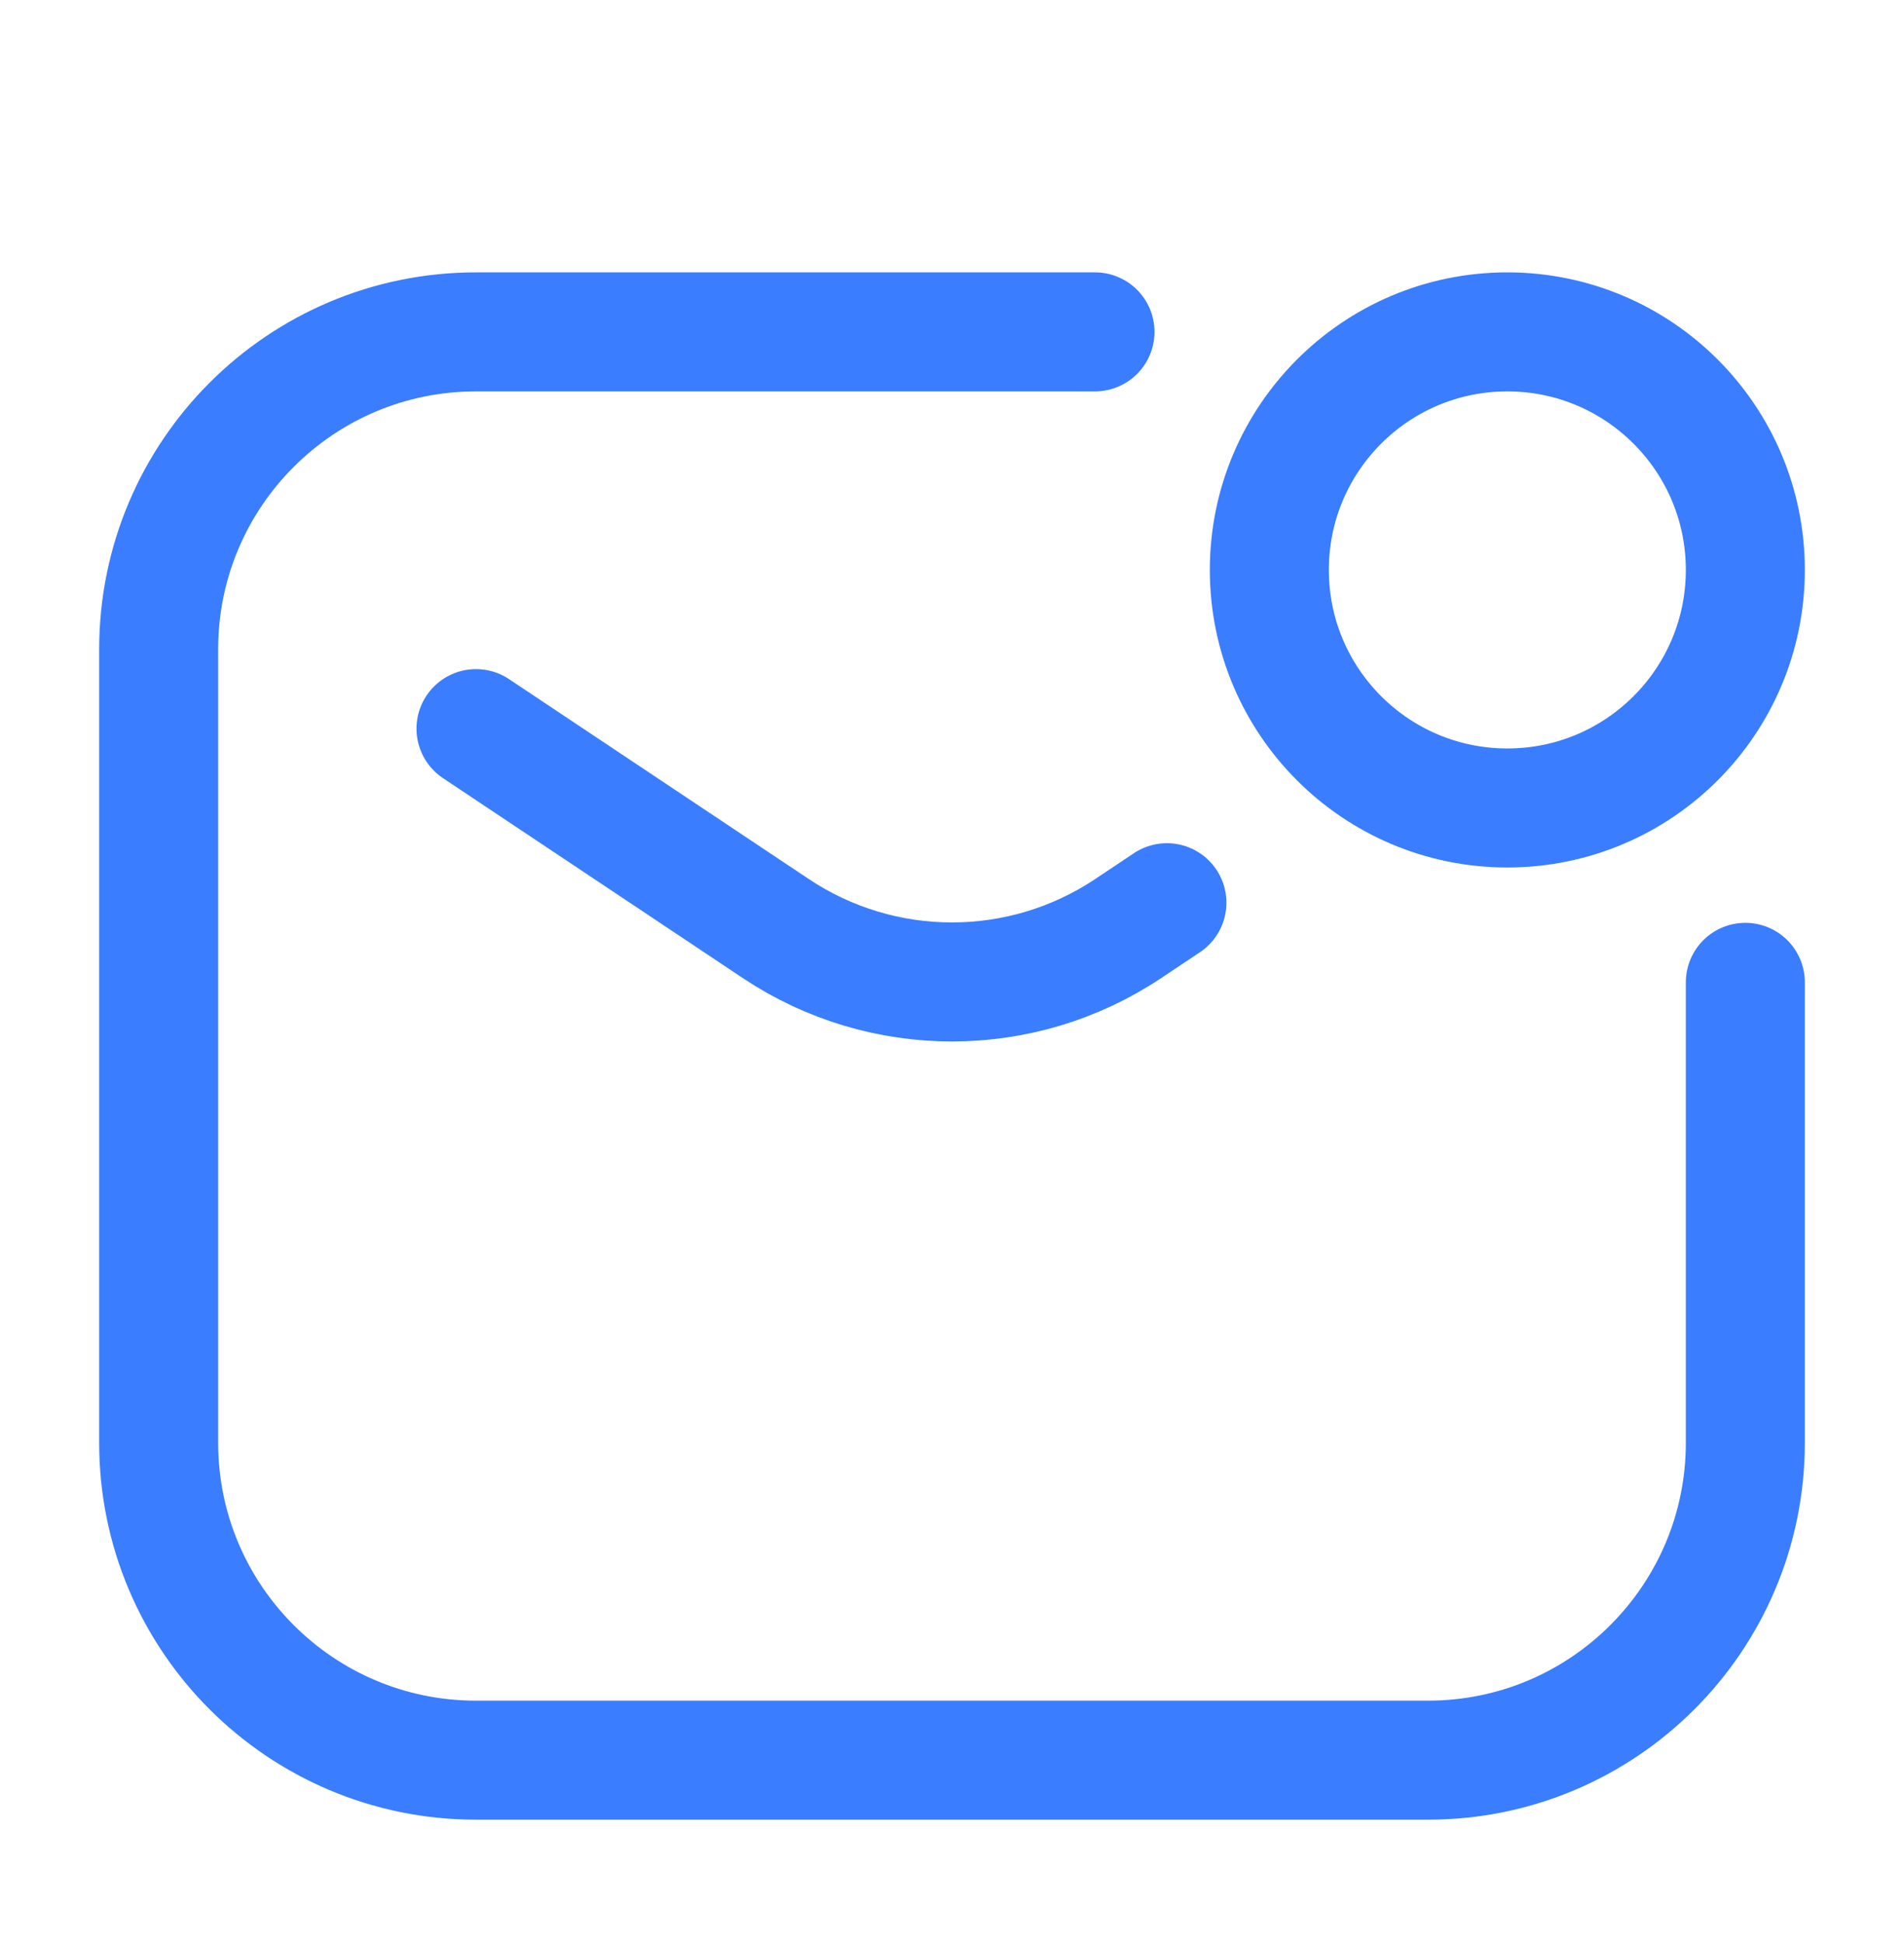 <svg width="48" height="49" viewBox="0 0 48 49" fill="none" xmlns="http://www.w3.org/2000/svg">
<path d="M12 18.365L19.562 23.407C22.25 25.198 25.75 25.198 28.438 23.407L29.418 22.753M27.605 8.365H12C7.582 8.365 4 11.947 4 16.365V36.365C4 40.783 7.582 44.365 12 44.365H36C40.418 44.365 44 40.783 44 36.365V24.76M44 14.365C44 17.679 41.314 20.365 38 20.365C34.686 20.365 32 17.679 32 14.365C32 11.052 34.686 8.365 38 8.365C41.314 8.365 44 11.052 44 14.365Z" stroke="#3A7DFF" stroke-width="3" stroke-linecap="round"/>
</svg>

